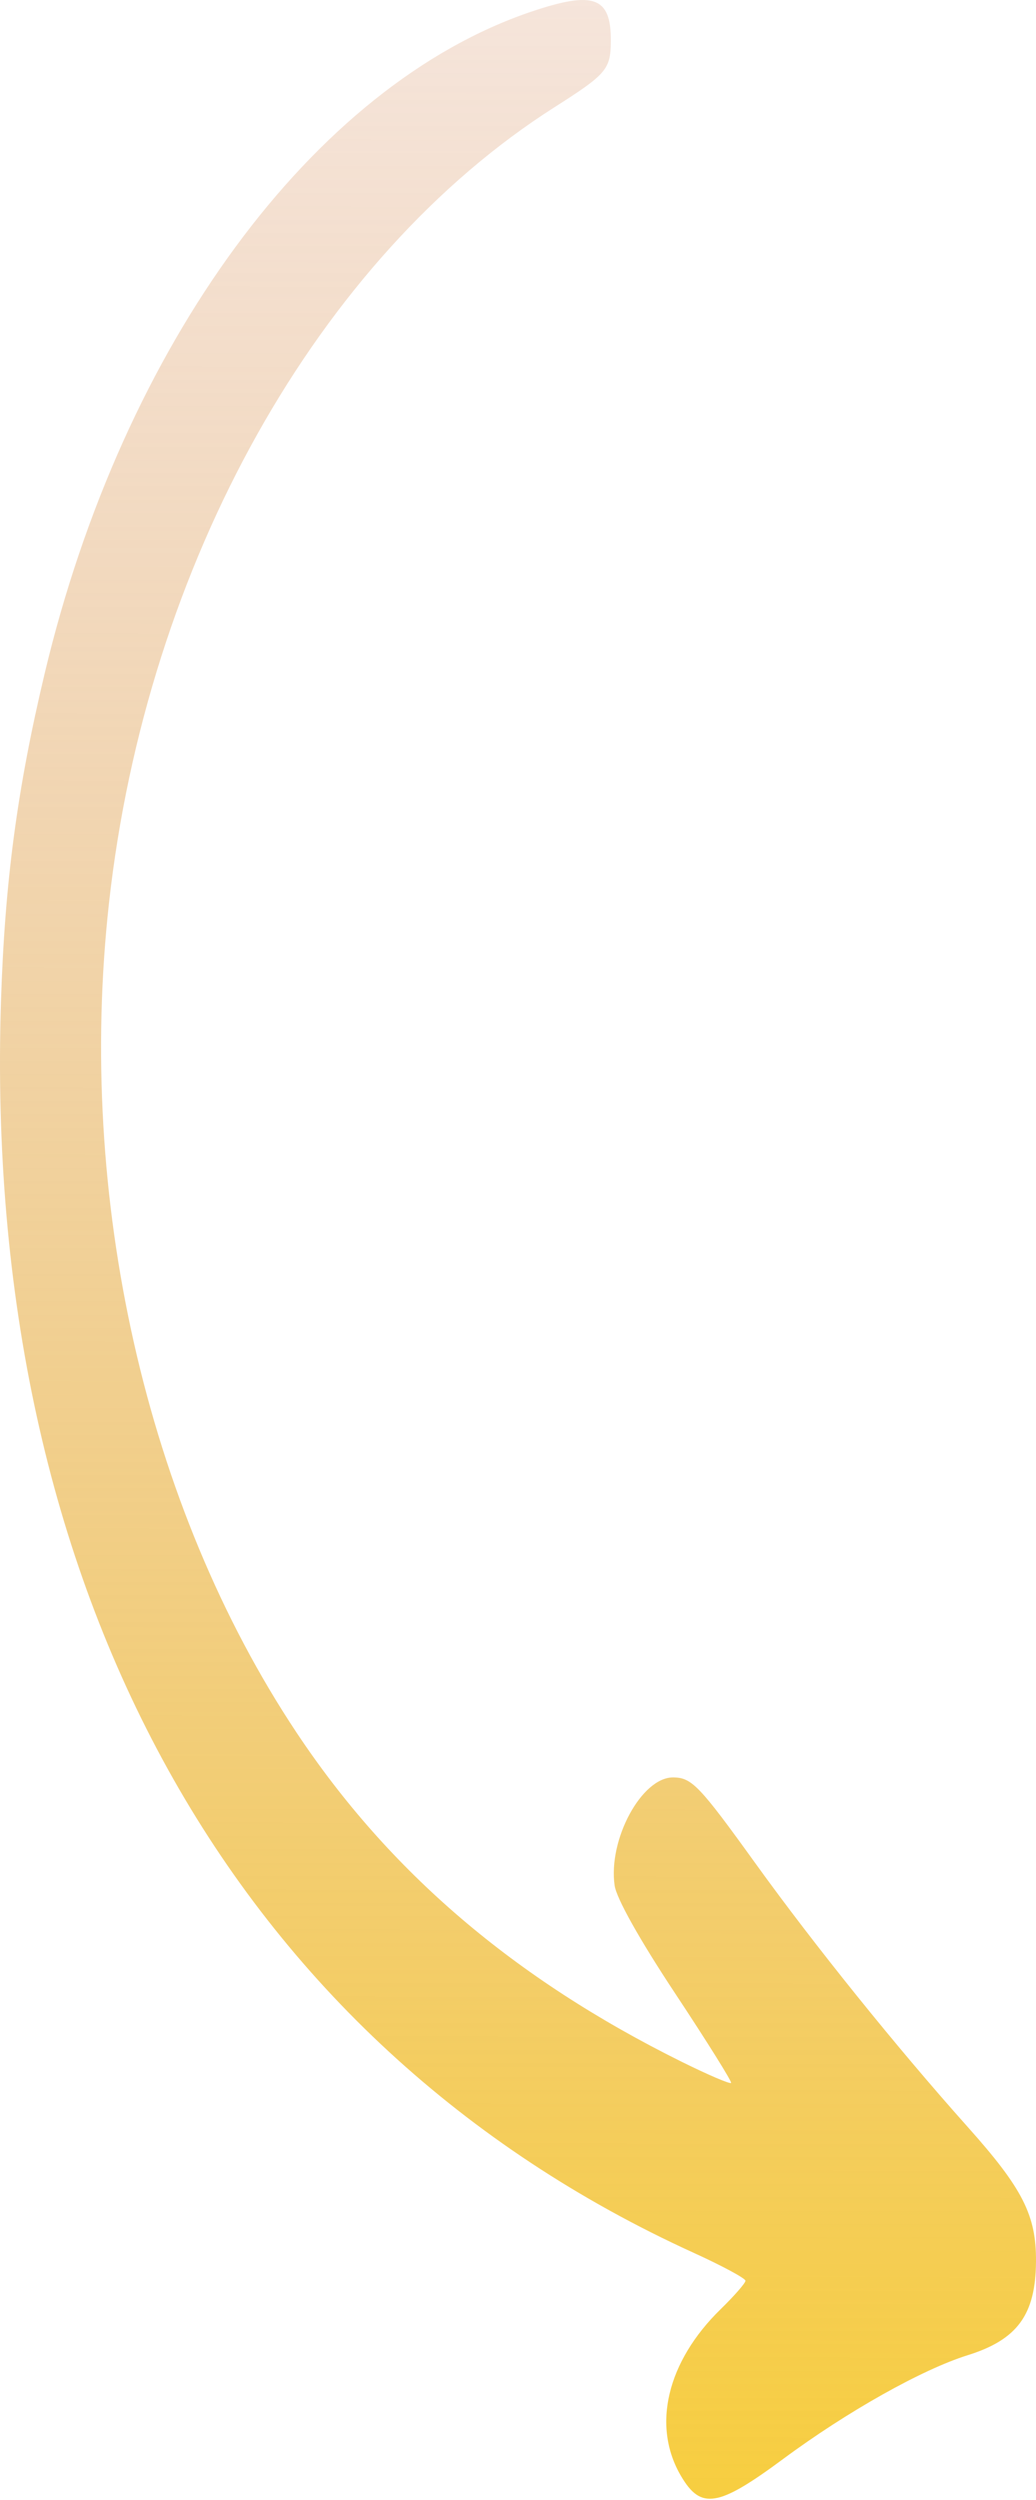 <?xml version="1.0" encoding="UTF-8"?> <svg xmlns="http://www.w3.org/2000/svg" width="163" height="393" viewBox="0 0 163 393" fill="none"> <path fill-rule="evenodd" clip-rule="evenodd" d="M107.141 389.245C102.524 381.386 104.928 371.282 113.375 363.037C115.517 360.946 117.279 358.932 117.29 358.561C117.3 358.189 113.639 356.213 109.151 354.171C36.739 321.194 -2.776 249.899 0.152 157.508C0.747 138.708 2.7 124.05 7.025 105.887C19.341 54.164 49.291 13.446 83.554 1.846C93.424 -1.496 96.155 -0.495 96.107 6.448C96.077 10.9 95.448 11.641 87.273 16.837C50.059 40.492 23.062 88.661 17.15 141.956C12.008 188.302 22.965 236.754 46.642 272.356C61.216 294.27 80.863 311.058 107.229 324.122C111.383 326.18 114.893 327.681 115.028 327.457C115.164 327.234 111.201 320.899 106.223 313.382C100.644 304.957 96.992 298.449 96.702 296.417C95.667 289.174 100.959 279.406 105.905 279.429C108.83 279.443 110.021 280.682 118.803 292.867C128.143 305.826 141.055 321.848 152.267 334.392C160.918 344.072 163.049 348.269 162.999 355.534C162.942 363.894 160.078 367.818 152.248 370.264C145.074 372.504 133.295 379.121 123.255 386.551C112.976 394.158 110.292 394.607 107.141 389.245Z" fill="url(#paint0_linear_14_271)"></path> <defs> <linearGradient id="paint0_linear_14_271" x1="80.601" y1="392.621" x2="81.273" y2="-142.866" gradientUnits="userSpaceOnUse"> <stop stop-color="#F7CE40"></stop> <stop offset="1" stop-color="#D08A8A" stop-opacity="0"></stop> </linearGradient> </defs> </svg> 